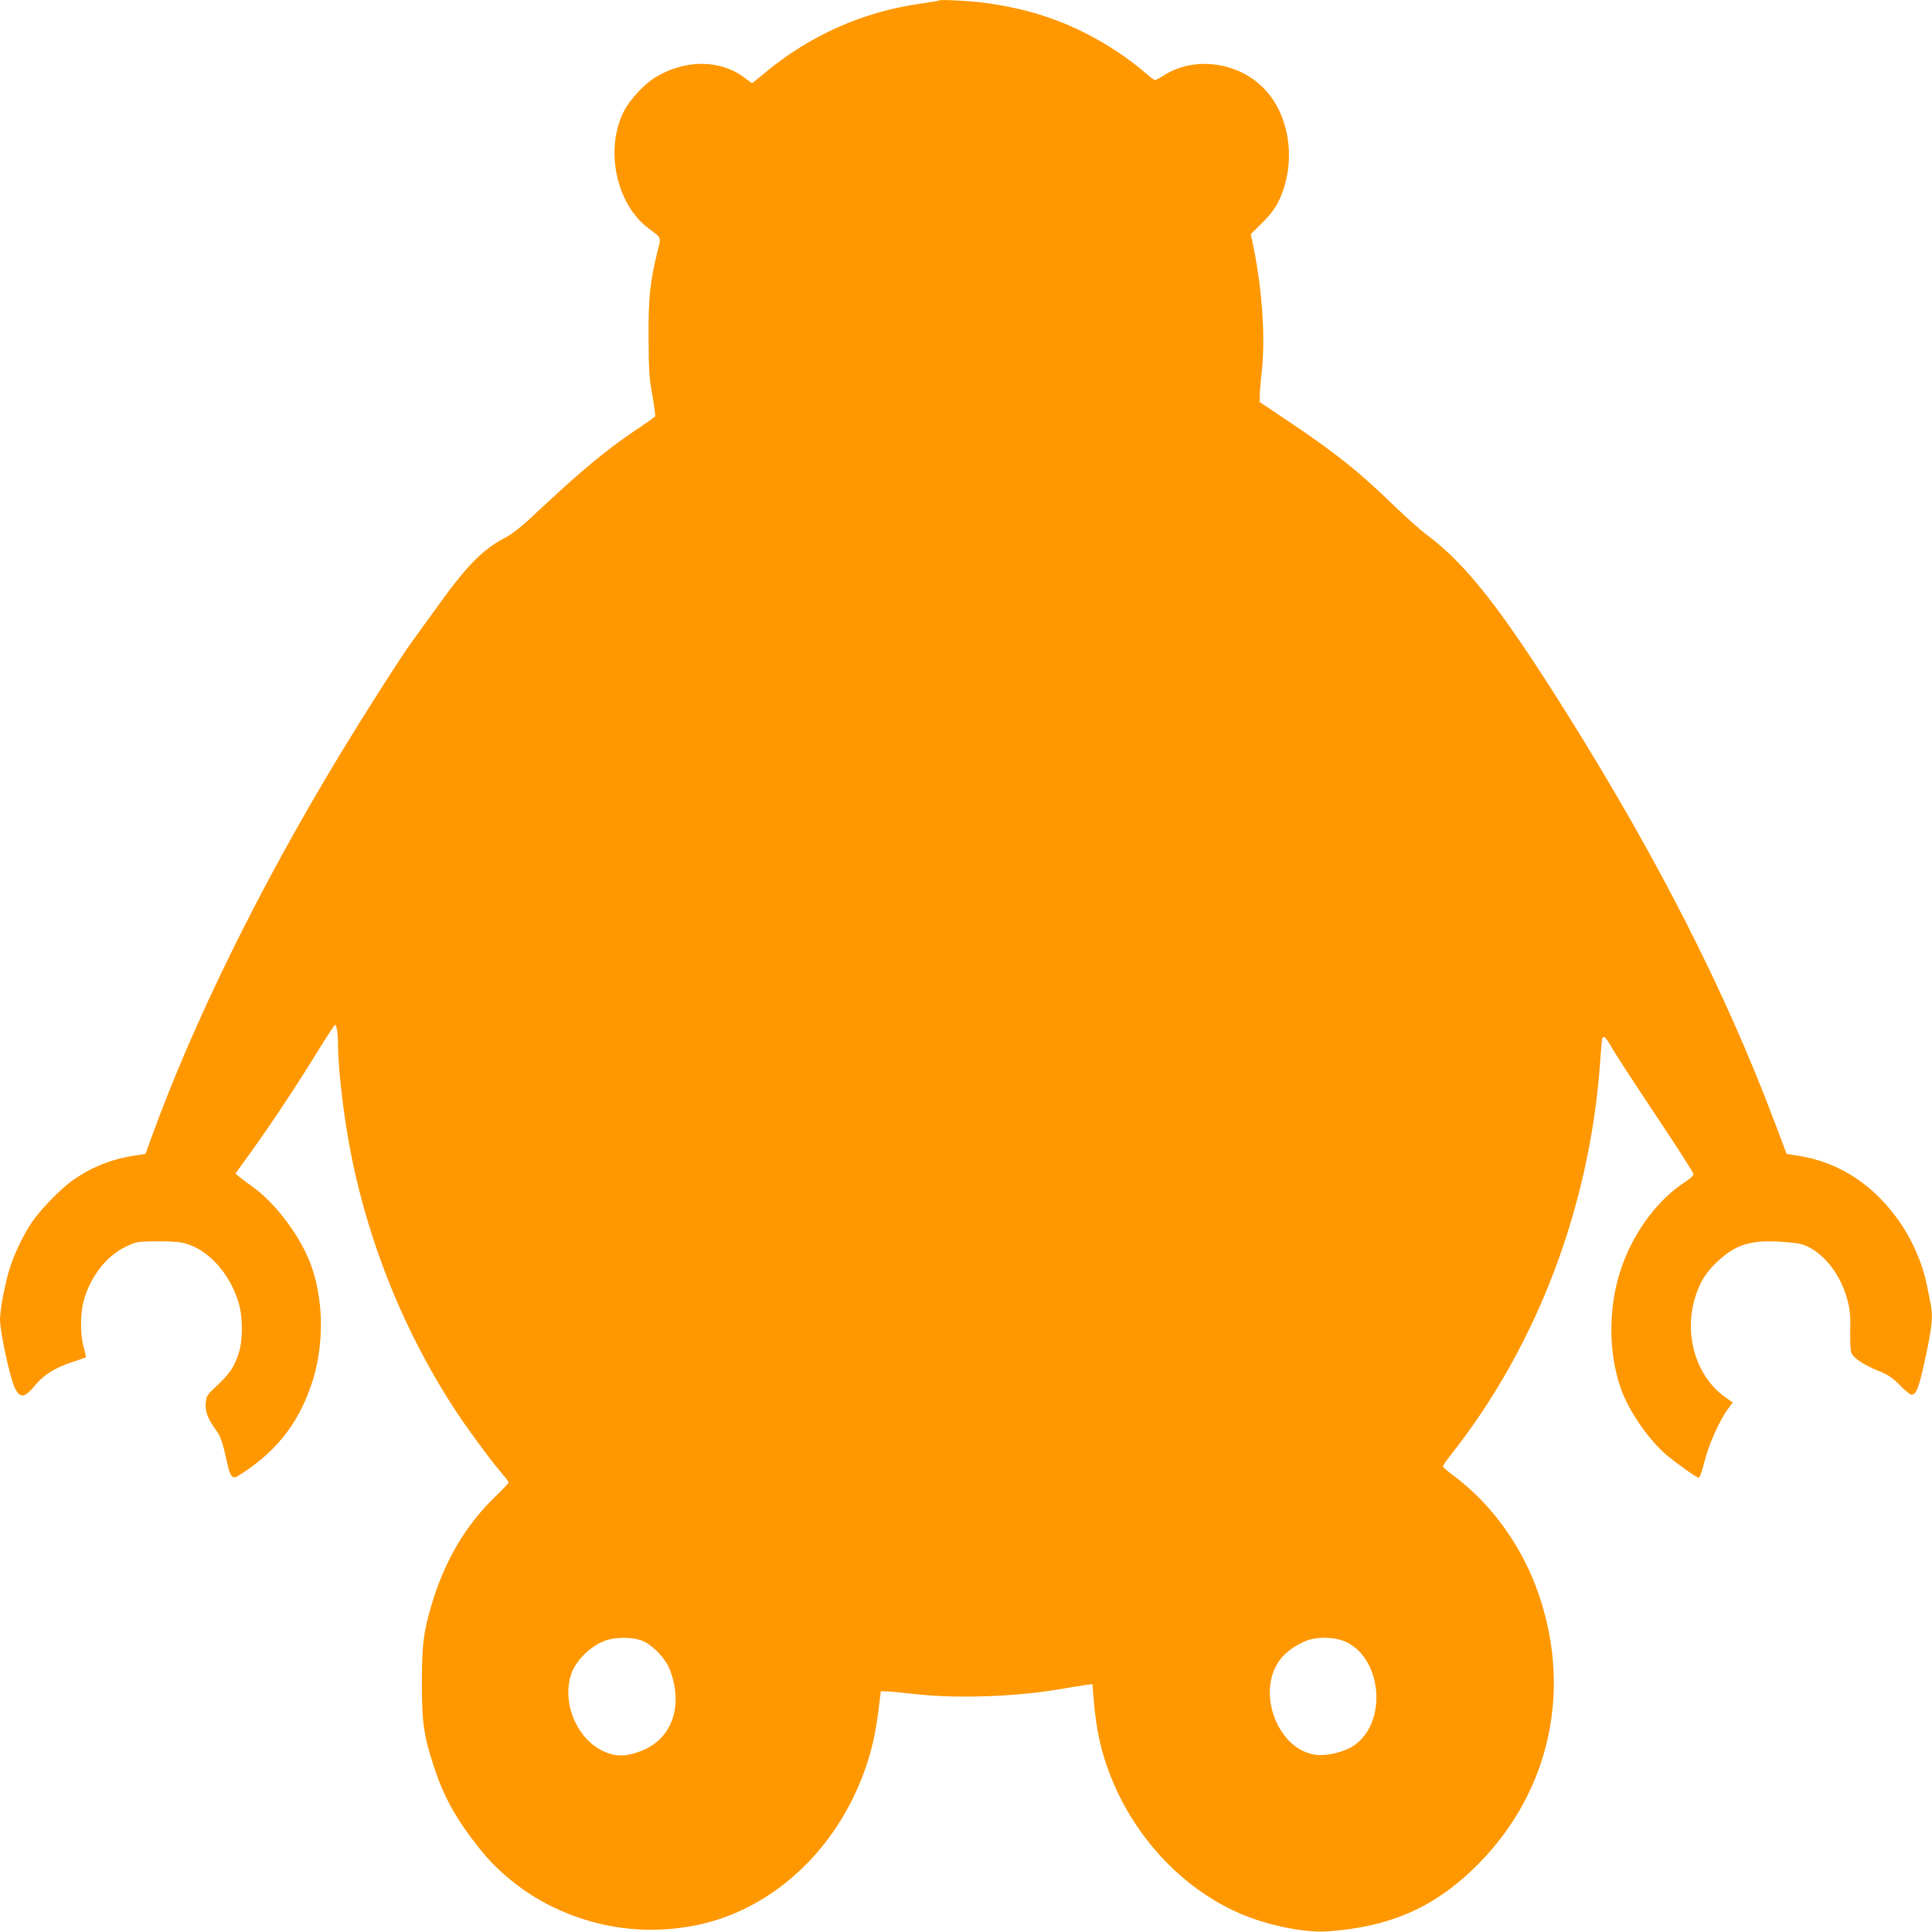 <?xml version="1.0" standalone="no"?>
<!DOCTYPE svg PUBLIC "-//W3C//DTD SVG 20010904//EN"
 "http://www.w3.org/TR/2001/REC-SVG-20010904/DTD/svg10.dtd">
<svg version="1.0" xmlns="http://www.w3.org/2000/svg"
 width="1280pt" height="1280pt" viewBox="0 0 1280 1280"
 preserveAspectRatio="xMidYMid meet">
<g transform="translate(0,1280) scale(0.1,-0.1)"
fill="#ff9800" stroke="none">
<path d="M6220 12797 c-3 -3 -57 -12 -120 -21 -381 -53 -735 -210 -1034 -460
-43 -36 -81 -66 -83 -66 -3 0 -22 13 -42 29 -162 127 -395 131 -597 10 -76
-46 -175 -153 -213 -231 -124 -251 -48 -608 162 -768 94 -71 88 -55 61 -164
-48 -200 -59 -304 -57 -566 1 -212 4 -263 25 -378 13 -73 21 -136 18 -141 -3
-4 -62 -47 -132 -93 -197 -133 -359 -268 -658 -548 -96 -91 -155 -137 -206
-164 -146 -76 -253 -185 -447 -456 -61 -85 -137 -190 -168 -232 -67 -91 -317
-482 -484 -759 -525 -866 -968 -1769 -1243 -2529 l-38 -105 -77 -12 c-152 -23
-285 -77 -411 -167 -75 -54 -209 -191 -263 -271 -56 -82 -115 -205 -146 -300
-31 -94 -67 -281 -67 -345 0 -85 67 -396 100 -459 34 -68 65 -62 136 25 52 64
133 114 240 149 49 16 91 31 93 32 2 1 -4 31 -14 65 -24 82 -24 221 -1 308 43
159 147 294 273 357 73 36 79 37 197 39 66 1 146 -2 176 -8 170 -31 330 -205
386 -418 24 -95 22 -238 -6 -320 -29 -88 -60 -133 -142 -210 -66 -61 -71 -68
-75 -116 -6 -54 16 -110 72 -184 27 -36 42 -83 70 -212 19 -89 35 -109 70 -88
242 150 393 335 483 592 87 245 91 540 11 783 -65 196 -234 427 -400 546 -34
24 -73 53 -86 64 l-23 20 101 140 c127 175 315 459 449 678 56 92 106 167 110
167 11 0 20 -65 20 -151 0 -113 28 -372 61 -569 107 -642 354 -1277 707 -1820
81 -125 241 -343 315 -429 26 -30 47 -58 47 -63 0 -4 -38 -44 -85 -90 -201
-192 -343 -435 -429 -731 -51 -175 -60 -255 -61 -502 0 -268 12 -353 80 -560
66 -204 152 -356 310 -552 120 -150 289 -284 467 -372 304 -150 637 -193 966
-125 437 90 823 406 1037 849 88 182 138 355 164 565 l17 135 44 -1 c25 -1
109 -9 187 -18 272 -31 677 -17 968 35 66 11 139 23 161 26 l42 5 6 -83 c18
-221 50 -365 117 -534 166 -416 495 -757 882 -914 173 -71 409 -117 550 -107
404 28 692 150 963 409 496 473 663 1152 444 1808 -107 323 -314 613 -572 804
-38 28 -68 55 -68 60 0 6 28 46 63 90 562 716 909 1632 978 2582 5 82 12 154
14 161 8 25 24 11 61 -55 20 -36 151 -237 290 -446 140 -209 254 -387 254
-396 0 -9 -21 -29 -47 -46 -182 -115 -343 -326 -427 -563 -92 -259 -94 -571
-5 -818 54 -148 179 -328 298 -432 69 -58 201 -152 215 -152 7 0 23 43 38 104
28 113 97 269 153 347 l35 48 -43 29 c-200 138 -285 420 -204 674 32 99 73
164 152 236 122 111 220 139 431 124 105 -8 129 -14 174 -38 116 -63 210 -195
251 -351 16 -62 20 -104 17 -203 -1 -86 2 -132 10 -148 20 -35 83 -76 174
-113 68 -27 94 -45 145 -96 33 -35 68 -63 77 -63 34 0 52 50 101 285 37 177
42 241 25 322 -5 26 -17 84 -26 128 -25 125 -87 271 -163 387 -173 260 -409
418 -688 461 l-76 12 -87 230 c-321 849 -762 1717 -1358 2670 -444 709 -677
1007 -942 1204 -41 30 -142 121 -225 201 -223 217 -379 341 -695 553 l-185
124 1 39 c0 21 6 93 13 159 25 218 5 527 -50 807 l-22 107 74 73 c50 49 85 95
107 138 125 252 83 577 -99 759 -173 173 -460 209 -659 81 -26 -17 -52 -30
-58 -30 -6 0 -35 21 -65 48 -138 120 -323 235 -503 313 -173 74 -343 120 -549
149 -92 13 -308 25 -315 17z m-1974 -10864 c71 -24 164 -119 193 -198 91 -243
11 -461 -197 -538 -99 -37 -168 -36 -247 2 -177 84 -275 326 -209 514 32 90
131 185 228 219 65 22 168 23 232 1z m4680 -15 c236 -122 262 -537 42 -684
-59 -40 -172 -68 -243 -61 -256 26 -406 411 -246 629 37 50 97 94 169 125 79
33 203 29 278 -9z"/>
</g>
</svg>
